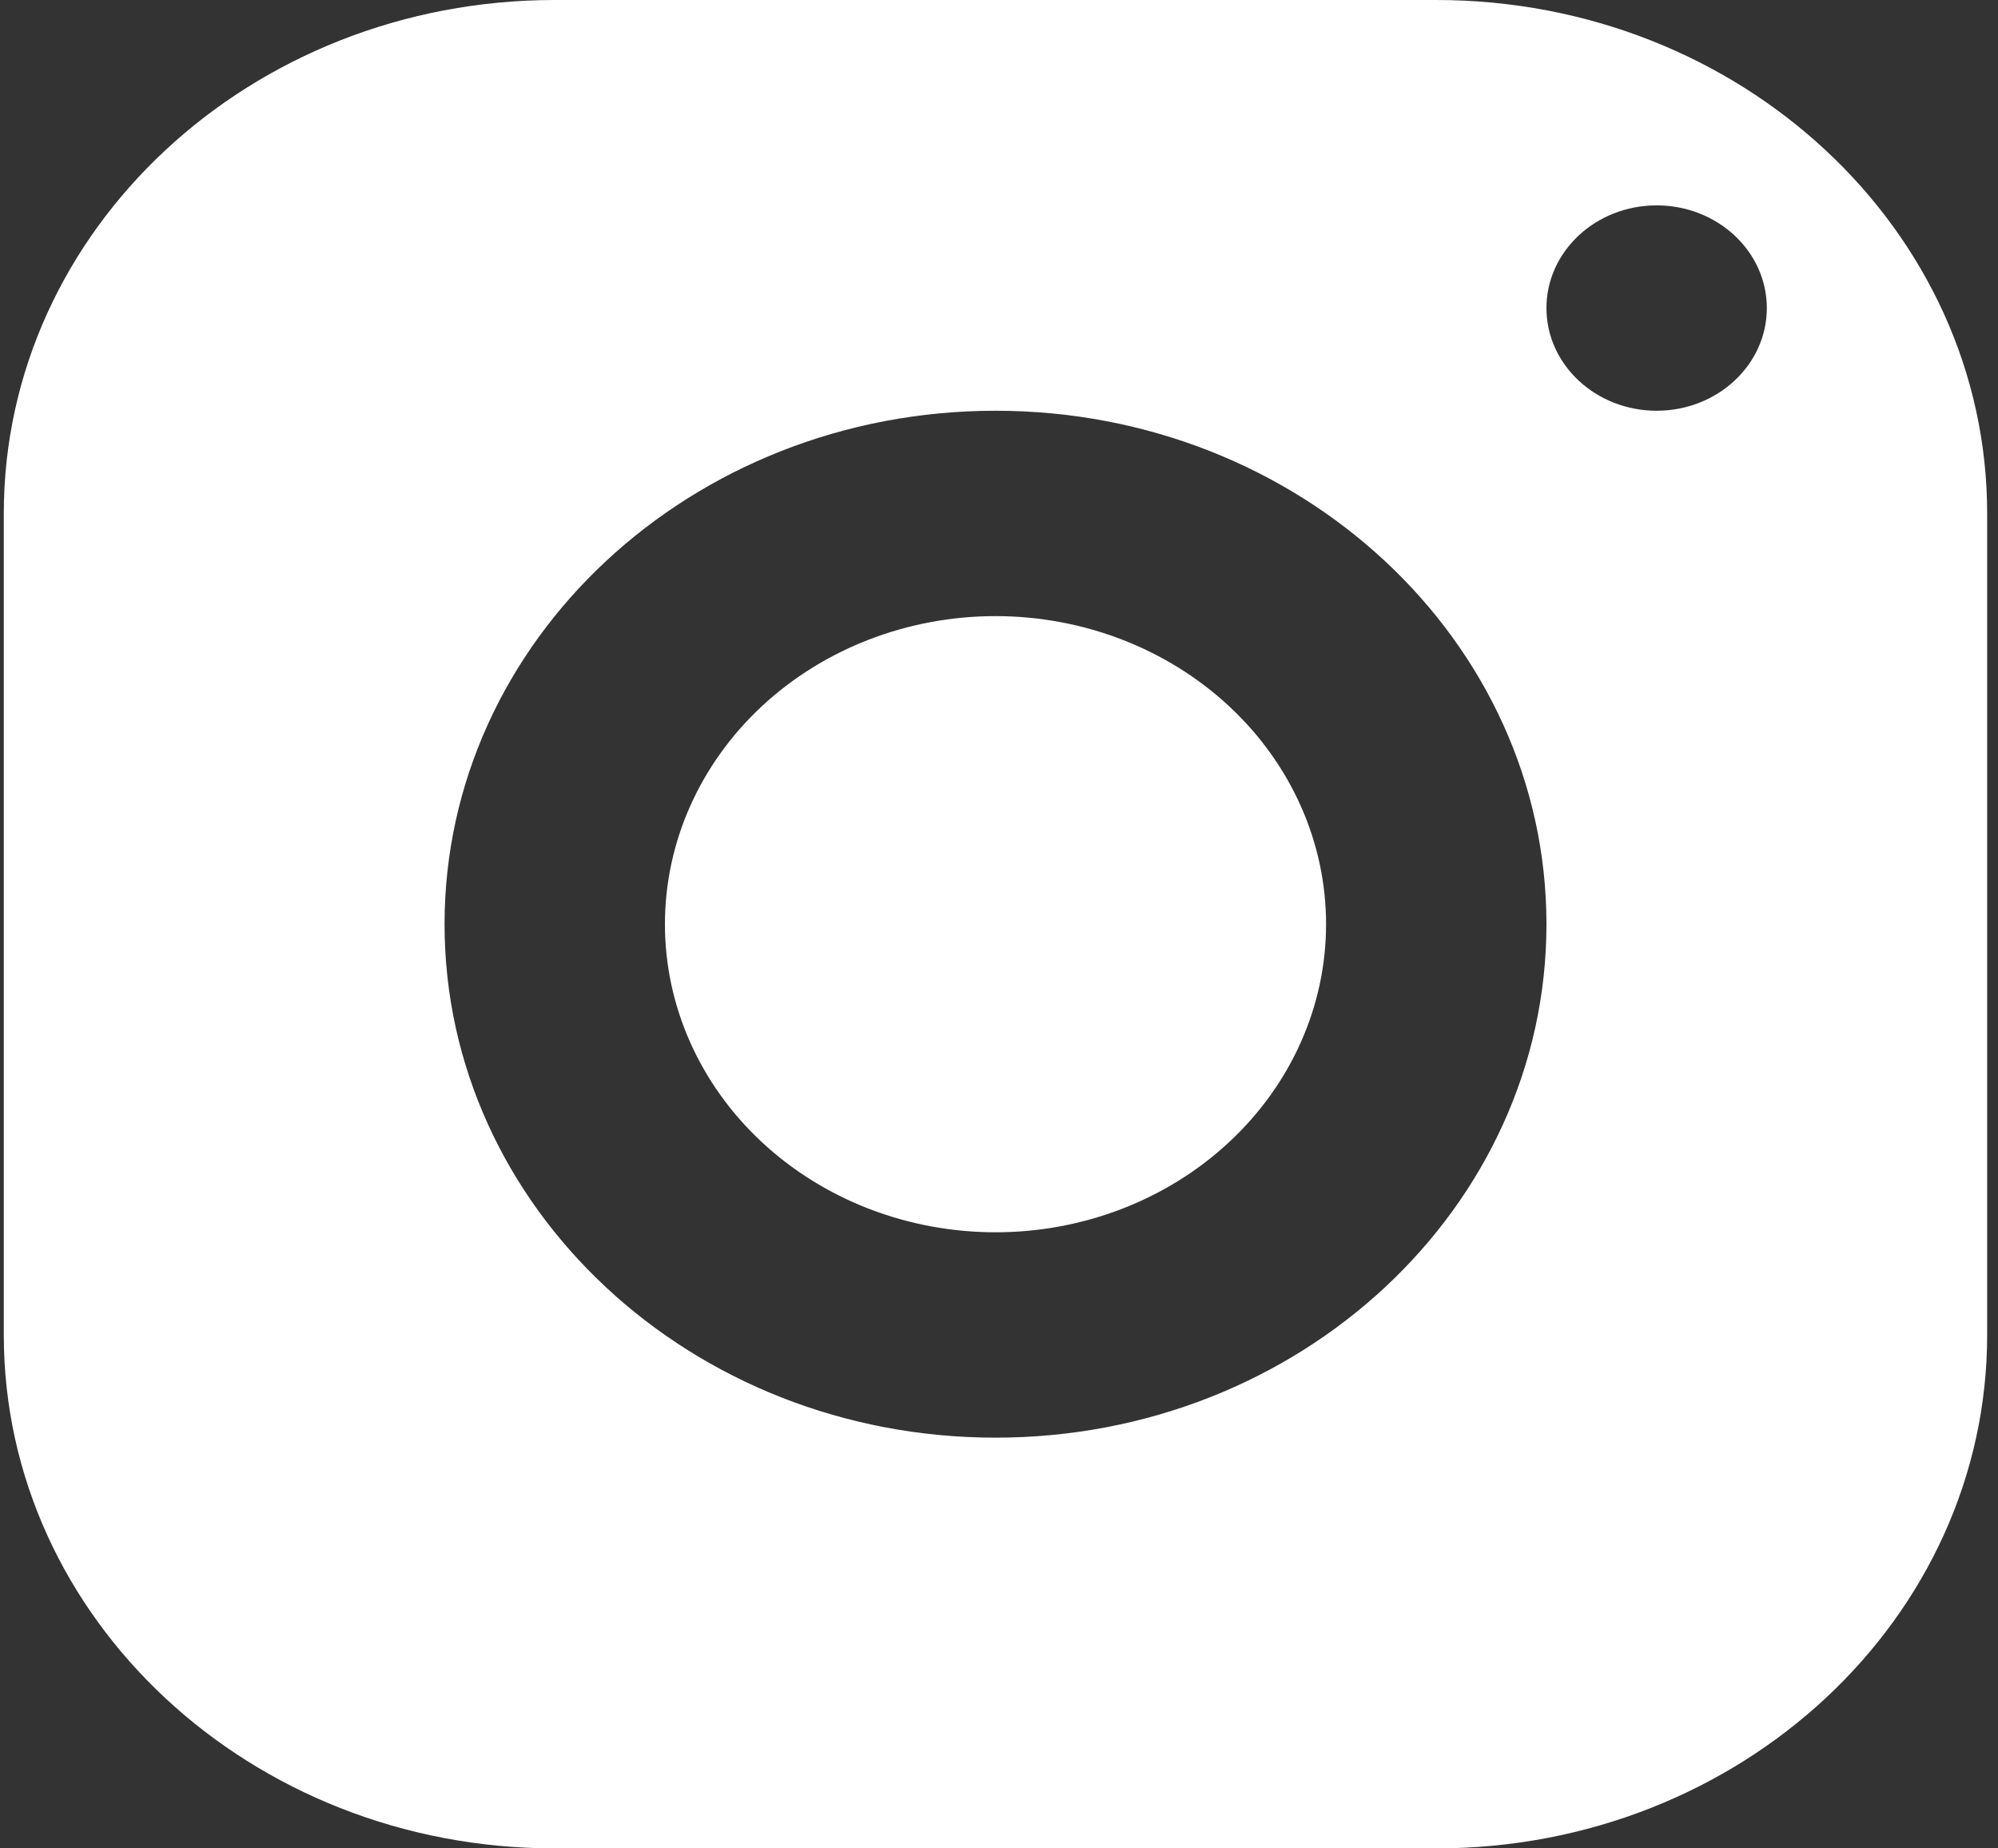 <svg width="40" height="37" viewBox="0 0 40 37" fill="none" xmlns="http://www.w3.org/2000/svg">
<rect x="0" y="0" width="40" height="37" fill="#333333" stroke="none"/>
<path d="M11.106 0C5.015 0 0.076 4.602 0.076 10.278V26.722C0.076 32.398 5.015 37 11.106 37H28.754C34.844 37 39.783 32.398 39.783 26.722V10.278C39.783 4.602 34.844 0 28.754 0H11.106ZM33.166 4.111C34.383 4.111 35.372 5.032 35.372 6.167C35.372 7.301 34.383 8.222 33.166 8.222C31.948 8.222 30.96 7.301 30.96 6.167C30.96 5.032 31.948 4.111 33.166 4.111ZM19.93 8.222C26.02 8.222 30.96 12.825 30.96 18.5C30.96 24.175 26.02 28.778 19.93 28.778C13.839 28.778 8.9 24.175 8.9 18.5C8.9 12.825 13.839 8.222 19.93 8.222ZM19.93 12.333C18.175 12.333 16.491 12.983 15.25 14.139C14.009 15.296 13.312 16.864 13.312 18.5C13.312 20.136 14.009 21.704 15.25 22.86C16.491 24.017 18.175 24.667 19.93 24.667C21.685 24.667 23.368 24.017 24.609 22.86C25.851 21.704 26.548 20.136 26.548 18.5C26.548 16.864 25.851 15.296 24.609 14.139C23.368 12.983 21.685 12.333 19.93 12.333Z" fill="white"/>
</svg>
